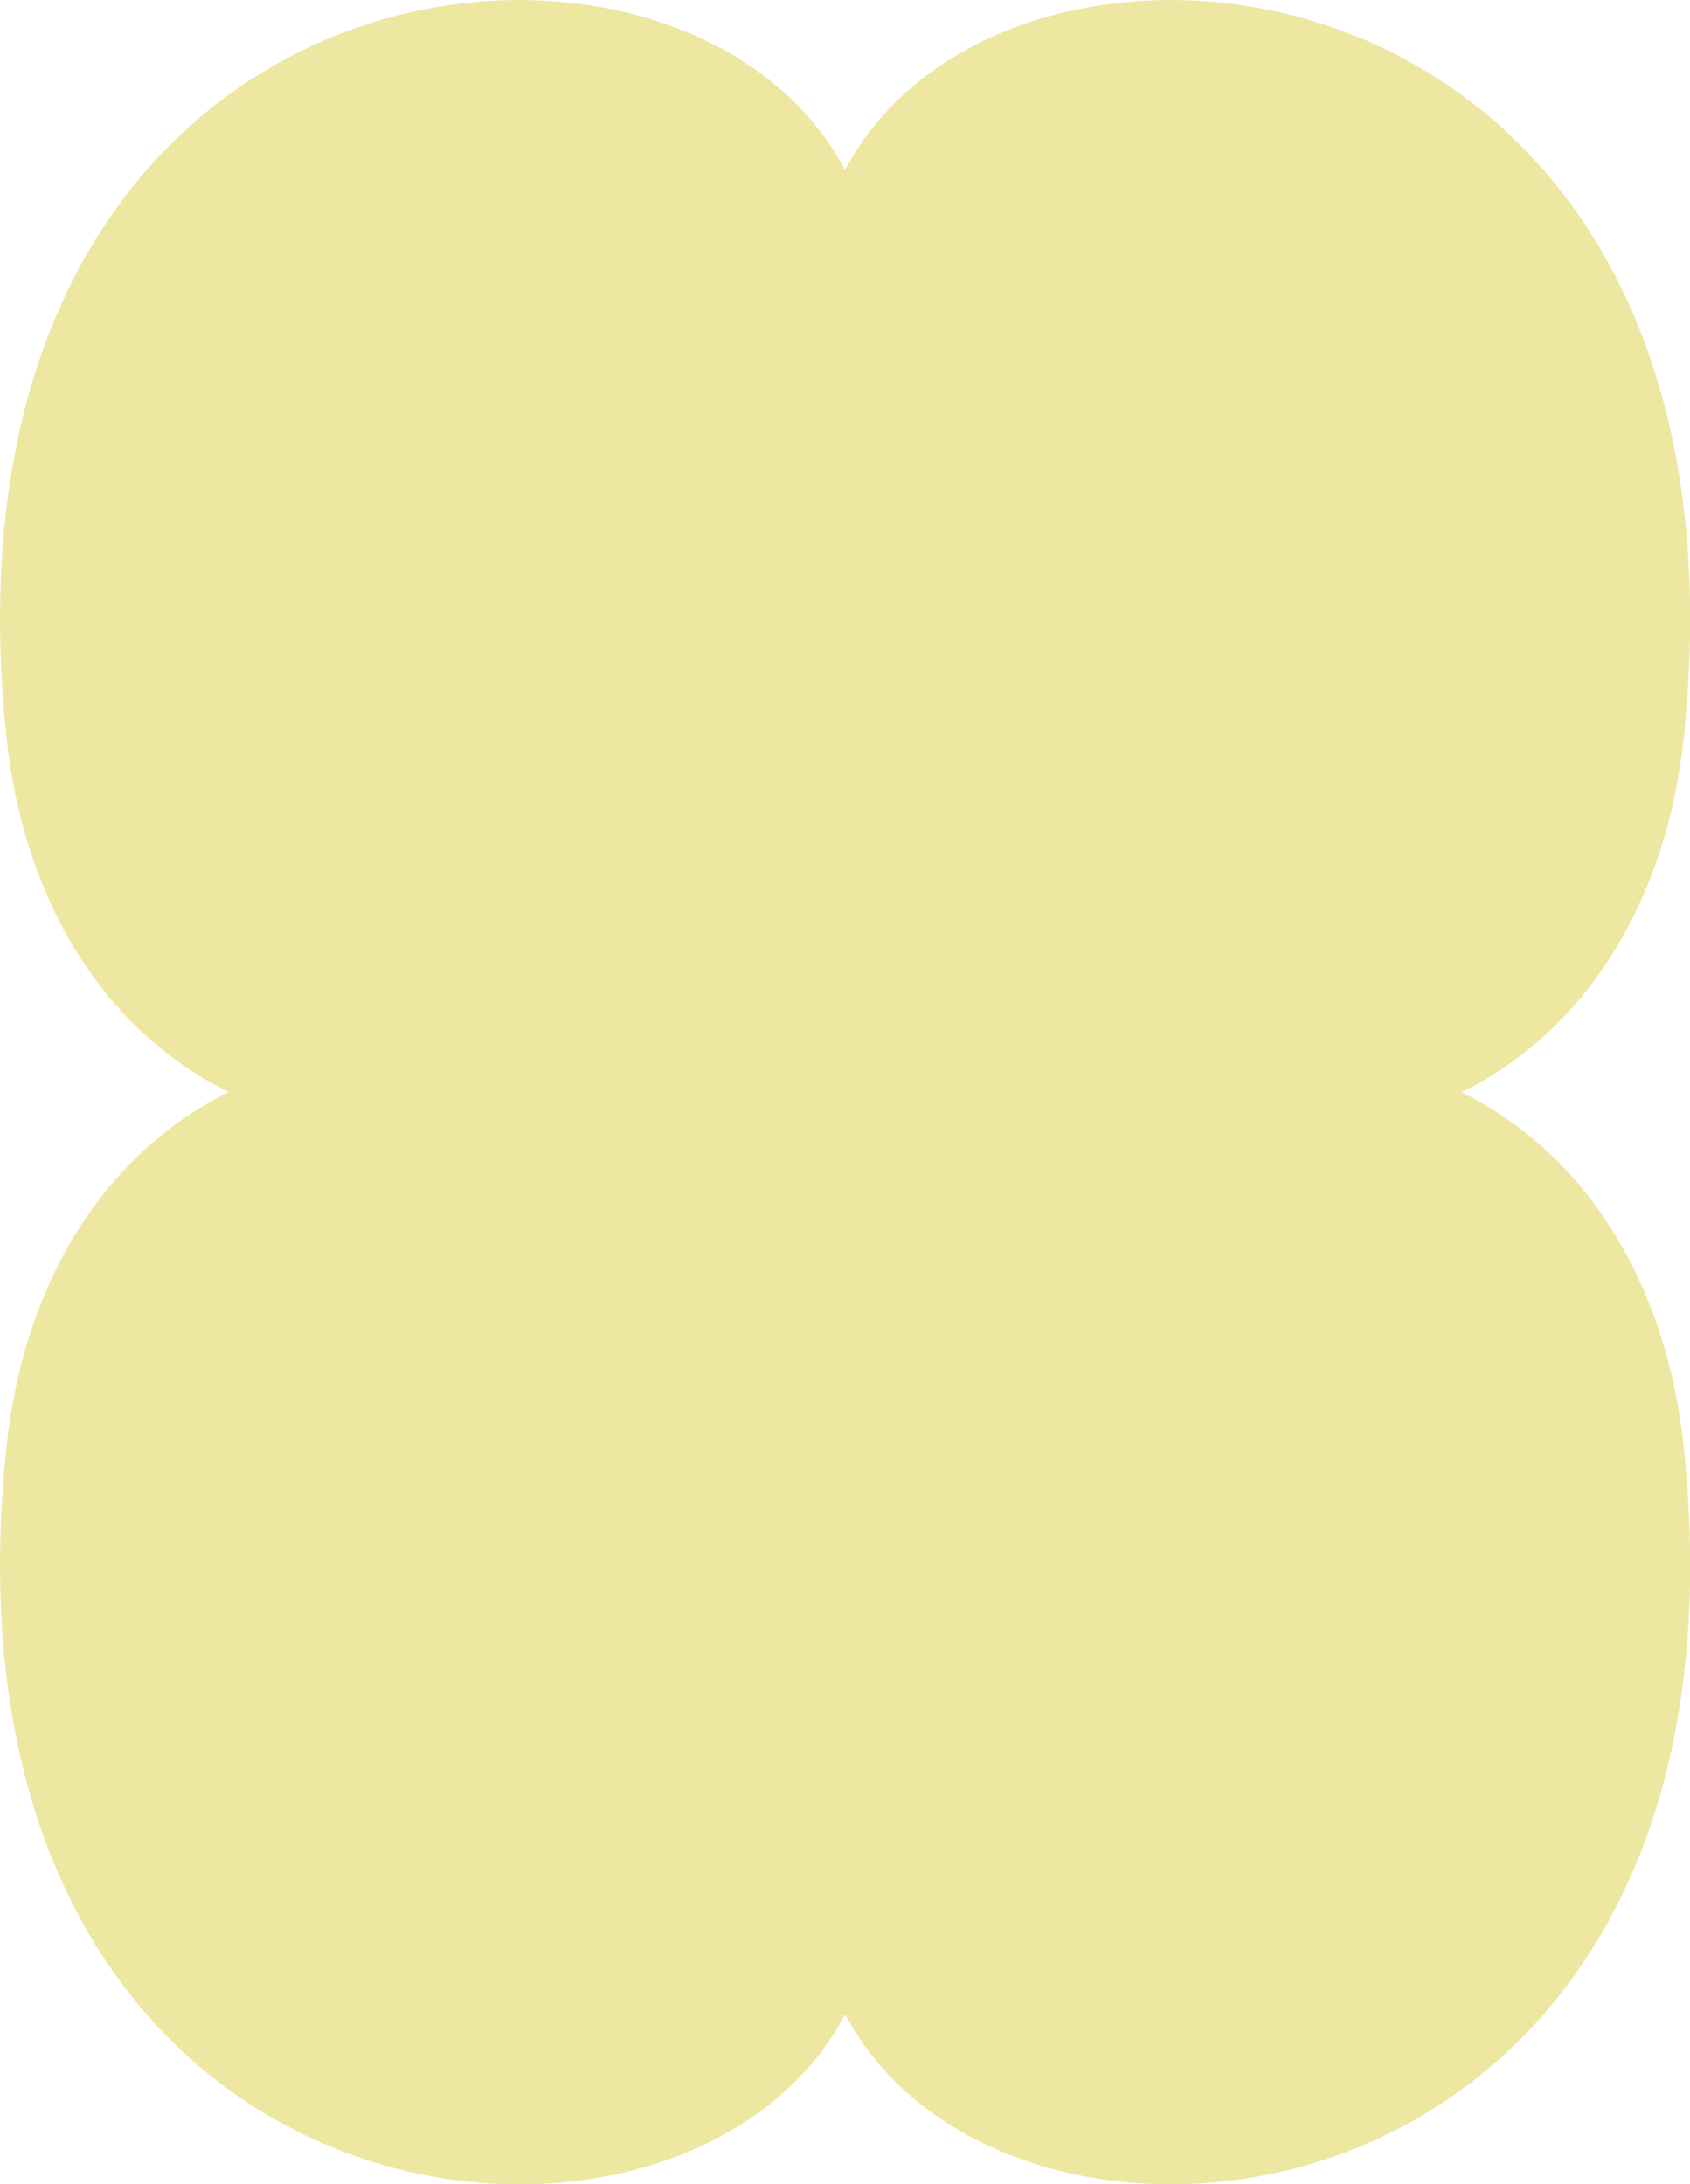 <?xml version="1.0" encoding="UTF-8"?>
<svg id="_レイヤー_2" data-name="レイヤー 2" xmlns="http://www.w3.org/2000/svg" viewBox="0 0 124.84 161.36">
  <defs>
    <style>
      .cls-1 {
        fill: #ede7a2;
      }
    </style>
  </defs>
  <g id="_レイヤー_1-2" data-name="レイヤー 1">
    <path class="cls-1" d="M16.9,80.68C7.16,85.49,1.67,95.49.48,106.89c-6.19,58.93,49.78,65.12,61.95,41.91h0c12.16,23.21,68.14,17.02,61.95-41.91-1.2-11.39-6.69-21.39-16.42-26.2,9.73-4.81,15.22-14.81,16.42-26.2C130.56-4.45,74.58-10.64,62.42,12.57h0C50.26-10.64-5.71-4.45.48,54.48c1.2,11.39,6.69,21.39,16.42,26.2Z"/>
  </g>
</svg>